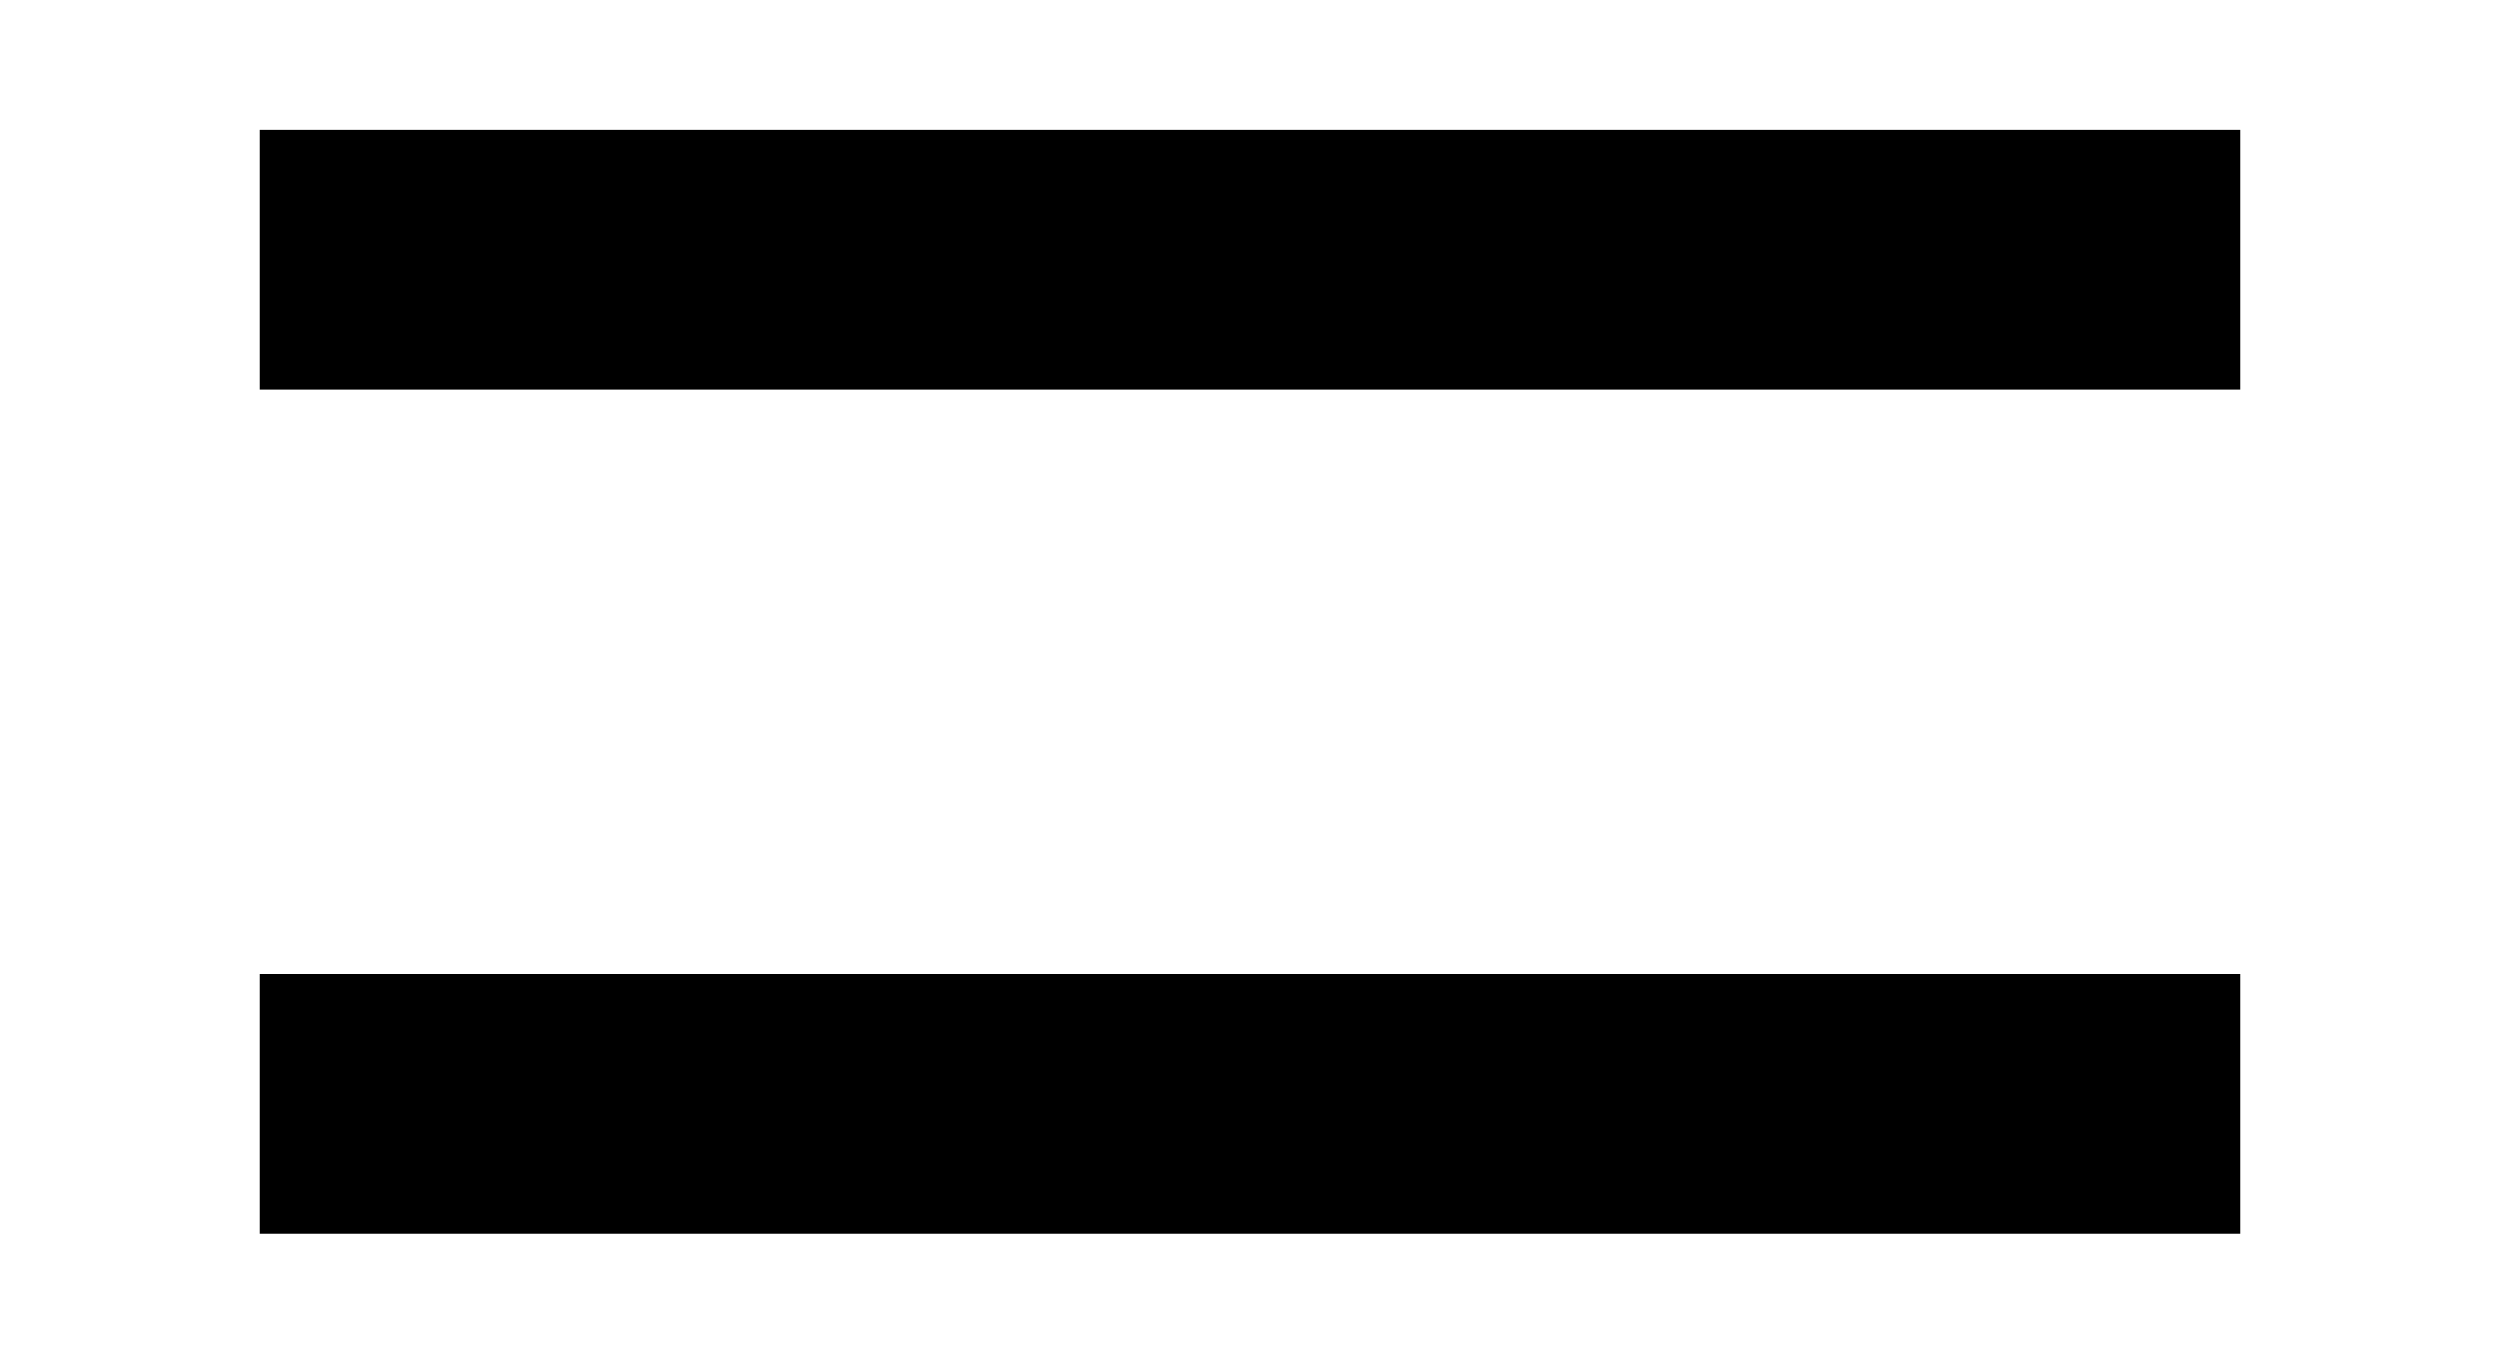 <?xml version="1.0" encoding="UTF-8"?> <svg xmlns="http://www.w3.org/2000/svg" viewBox="0 0 38.50 21.00" data-guides="{&quot;vertical&quot;:[],&quot;horizontal&quot;:[]}"><path fill="transparent" stroke="#000000" fill-opacity="1" stroke-width="4" stroke-opacity="1" id="tSvg17f30d28194" title="Path 3" d="M4 4C4 4 34.5 4 34.5 4M4 17C4 17 34.5 17 34.5 17"></path><defs></defs></svg> 